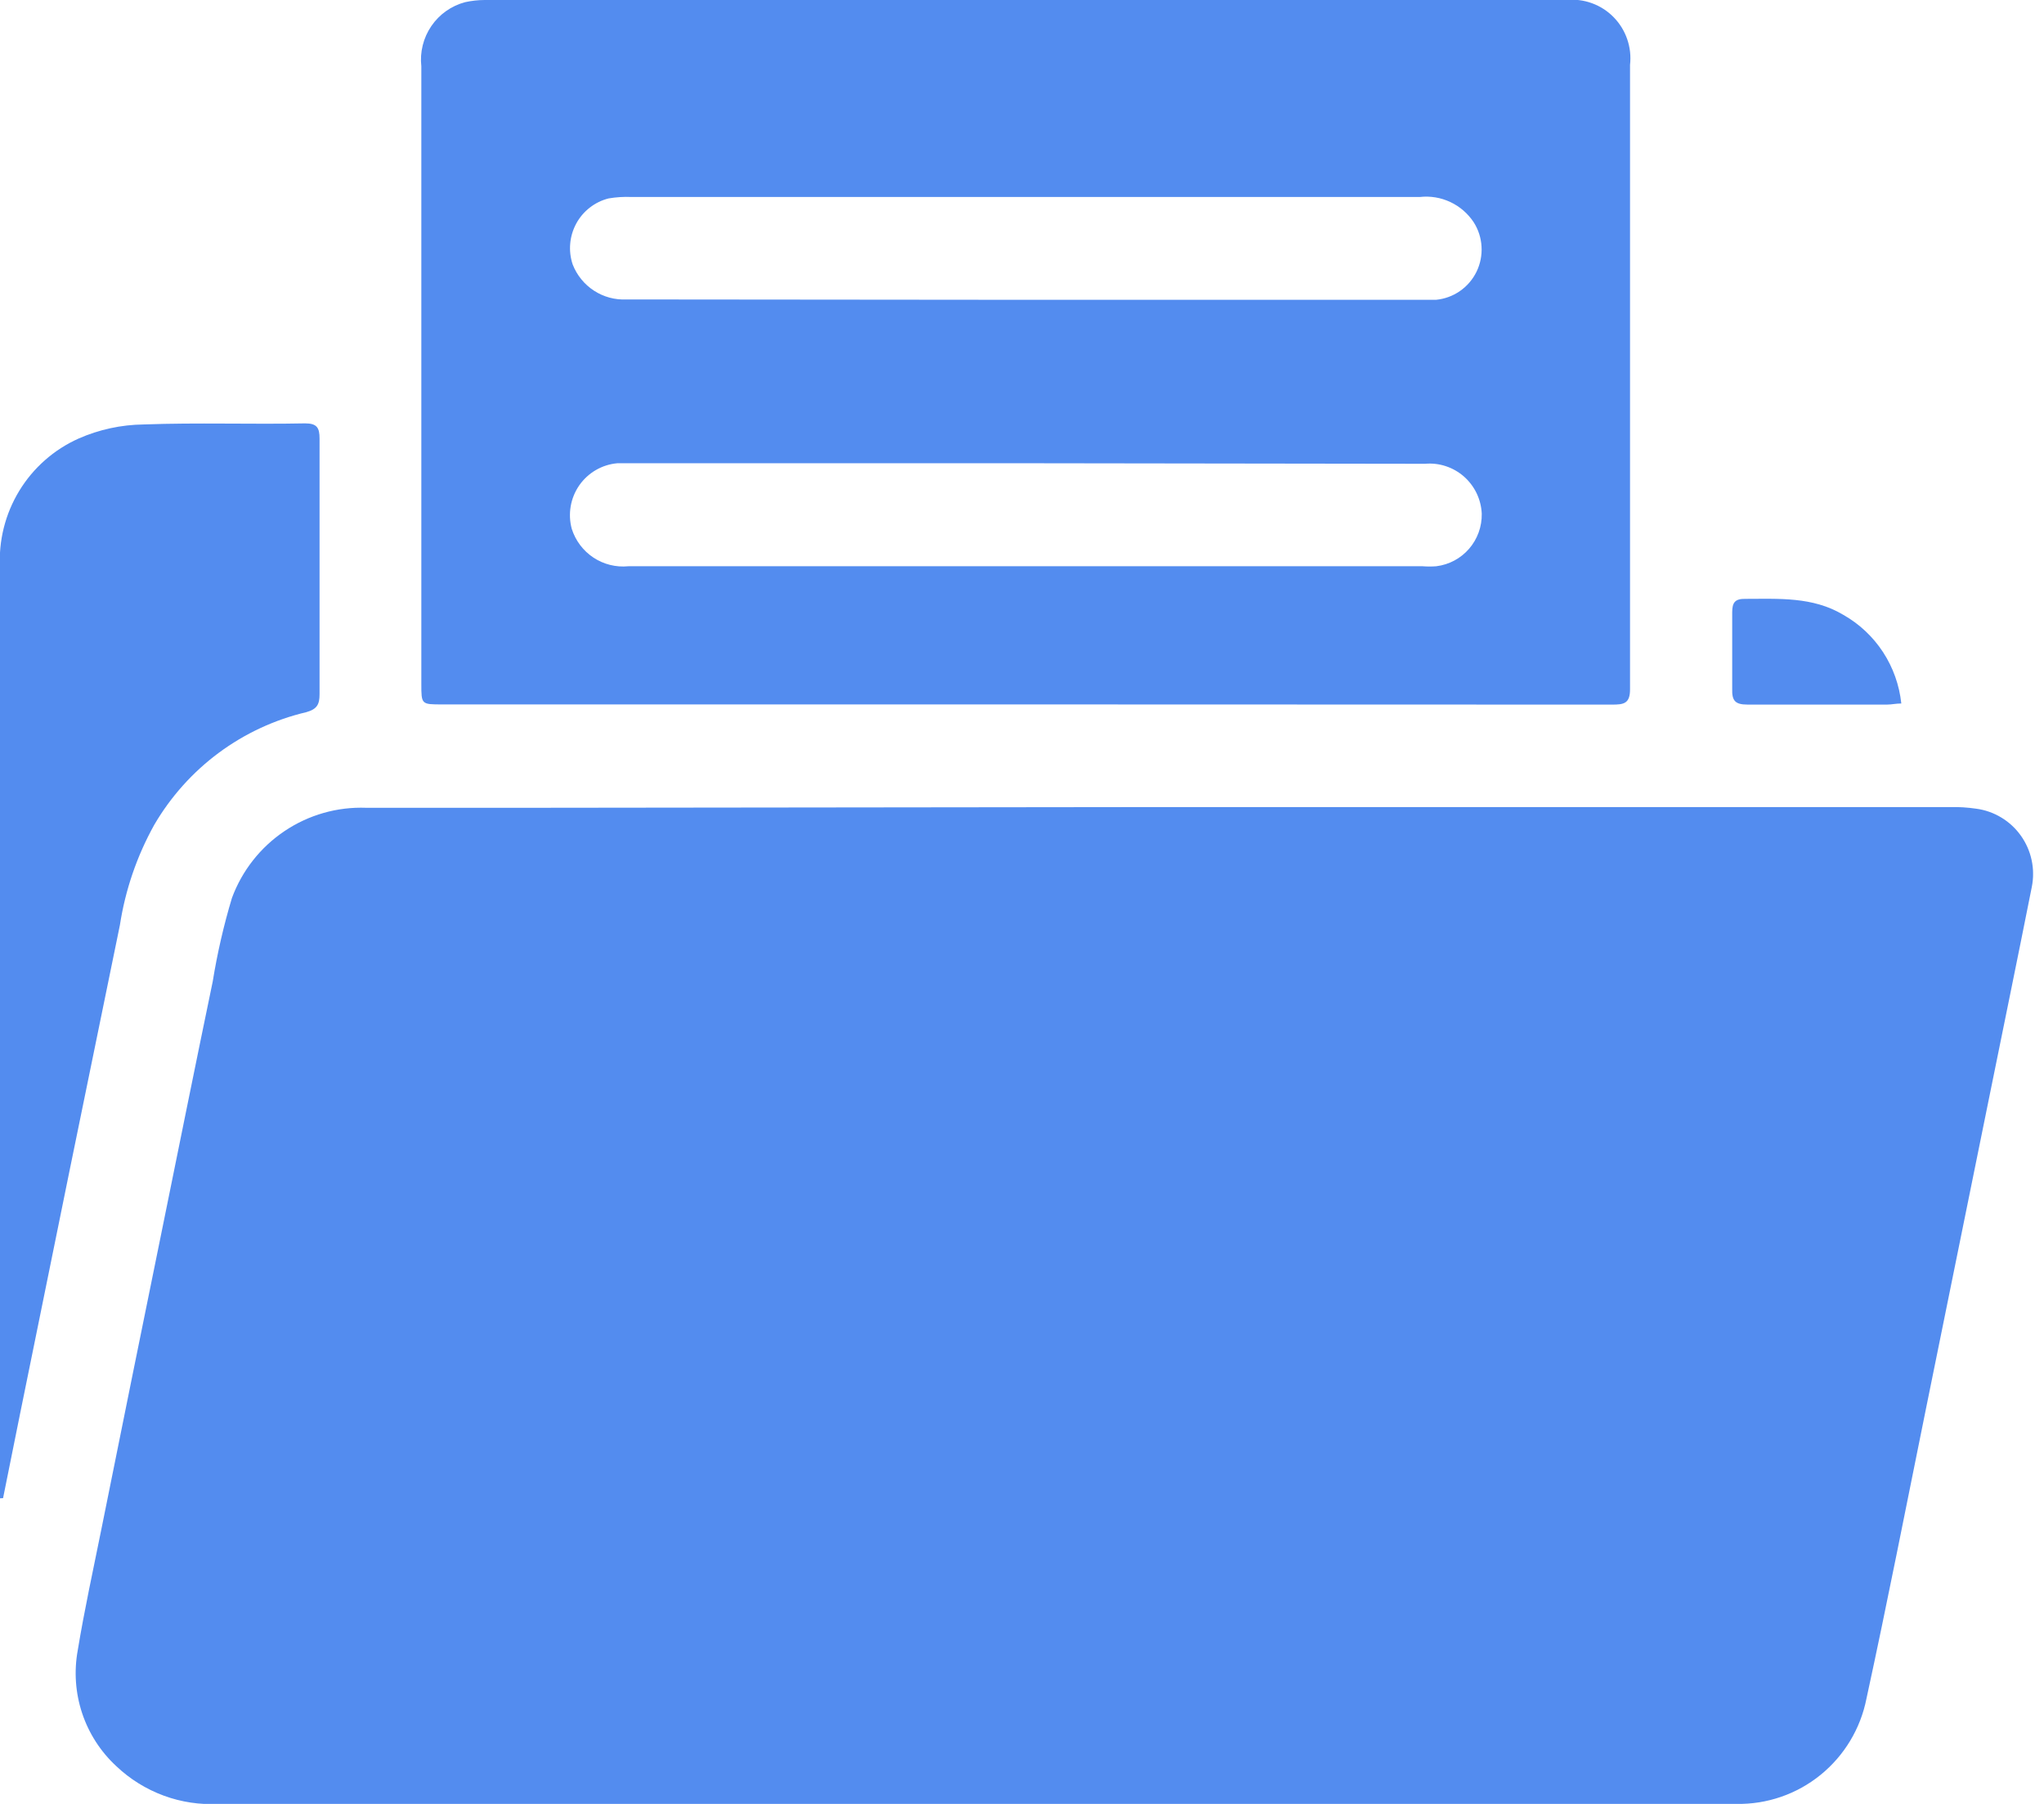 <svg width="68" height="60" viewBox="0 0 68 60" fill="none" xmlns="http://www.w3.org/2000/svg">
<g clip-path="url(#clip0)">
<path d="M38.647 26.844H64.883C65.171 26.838 65.458 26.856 65.743 26.898C66.039 26.937 66.324 27.037 66.58 27.192C66.836 27.346 67.058 27.552 67.231 27.796C67.405 28.04 67.527 28.318 67.589 28.611C67.652 28.905 67.653 29.208 67.594 29.502C67.117 31.902 66.615 34.338 66.125 36.756C65.436 40.136 64.75 43.516 64.065 46.896C63.414 50.1 62.787 53.31 62.094 56.496C61.897 57.497 61.355 58.396 60.565 59.036C59.775 59.677 58.785 60.018 57.77 60C56.97 60 56.169 60 55.381 60H7.286C6.66 60.035 6.034 59.942 5.446 59.725C4.857 59.508 4.319 59.173 3.864 58.74C3.345 58.259 2.956 57.655 2.732 56.982C2.509 56.31 2.459 55.591 2.586 54.894C2.807 53.55 3.1 52.218 3.368 50.886C4.049 47.502 4.734 44.122 5.423 40.746C5.972 38.046 6.516 35.346 7.077 32.646C7.229 31.707 7.442 30.779 7.716 29.868C8.052 28.959 8.665 28.18 9.467 27.642C10.269 27.103 11.219 26.832 12.184 26.868C14.023 26.868 15.862 26.868 17.702 26.868L38.647 26.844Z" fill="#538cef"/>
<path d="M34.072 23.43H14.716C14.017 23.43 14.017 23.43 14.017 22.752V2.208C13.964 1.735 14.082 1.259 14.35 0.867C14.617 0.475 15.017 0.193 15.474 0.072C15.688 0.025 15.906 0.001 16.125 -0H52.108C52.396 -0.029 52.687 0.007 52.959 0.106C53.232 0.205 53.479 0.364 53.682 0.571C53.885 0.778 54.04 1.028 54.134 1.303C54.229 1.578 54.261 1.871 54.228 2.16C54.228 9.084 54.228 16.008 54.228 22.932C54.228 23.406 54.014 23.436 53.631 23.436L34.072 23.43ZM34.072 9.972H47.139C47.348 9.972 47.557 9.972 47.772 9.972C48.058 9.945 48.333 9.845 48.569 9.681C48.805 9.518 48.996 9.295 49.122 9.036C49.248 8.777 49.305 8.489 49.288 8.201C49.272 7.913 49.182 7.635 49.027 7.392C48.834 7.1 48.564 6.867 48.248 6.719C47.932 6.571 47.582 6.513 47.235 6.552H21.005C20.751 6.541 20.497 6.557 20.246 6.6C20.019 6.657 19.806 6.761 19.622 6.905C19.436 7.048 19.283 7.229 19.171 7.435C19.059 7.642 18.99 7.869 18.97 8.103C18.949 8.337 18.977 8.573 19.052 8.796C19.191 9.154 19.439 9.459 19.761 9.668C20.082 9.877 20.461 9.979 20.843 9.96C25.257 9.96 29.664 9.972 34.042 9.972H34.072ZM34.114 15.408H21.082C20.903 15.408 20.718 15.408 20.539 15.408C20.287 15.43 20.043 15.507 19.824 15.634C19.605 15.761 19.416 15.935 19.271 16.143C19.127 16.351 19.029 16.589 18.986 16.84C18.943 17.09 18.955 17.347 19.022 17.592C19.147 17.984 19.402 18.321 19.744 18.547C20.086 18.773 20.495 18.874 20.903 18.834H47.331C47.482 18.846 47.633 18.846 47.784 18.834C48.207 18.782 48.595 18.575 48.874 18.252C49.153 17.93 49.303 17.515 49.295 17.088C49.285 16.852 49.227 16.622 49.126 16.409C49.024 16.197 48.881 16.008 48.705 15.852C48.528 15.697 48.323 15.579 48.1 15.506C47.877 15.432 47.642 15.405 47.408 15.426L34.114 15.408Z" fill="#538cef"/>
<path d="M-6.14161e-06 49.836V18.894C-0.052 17.994 0.171 17.099 0.638 16.33C1.106 15.56 1.796 14.952 2.616 14.586C3.298 14.286 4.033 14.127 4.778 14.118C6.57 14.052 8.361 14.118 10.153 14.082C10.547 14.082 10.631 14.232 10.631 14.586C10.631 17.426 10.631 20.26 10.631 23.088C10.631 23.424 10.553 23.586 10.189 23.688C9.137 23.936 8.146 24.397 7.276 25.041C6.407 25.686 5.677 26.501 5.13 27.438C4.556 28.471 4.169 29.599 3.989 30.768L2.323 38.892L0.657 47.076L0.102 49.83L-6.14161e-06 49.836Z" fill="#538cef"/>
<path d="M63.253 23.399C63.073 23.399 62.93 23.435 62.787 23.435C61.234 23.435 59.687 23.435 58.134 23.435C57.728 23.435 57.615 23.309 57.627 22.913C57.627 22.067 57.627 21.221 57.627 20.369C57.627 20.045 57.716 19.913 58.063 19.919C59.173 19.919 60.302 19.841 61.318 20.447C61.852 20.748 62.306 21.173 62.643 21.687C62.979 22.2 63.188 22.788 63.253 23.399Z" fill="#538cef"/>
</g>
<defs>
<clipPath id="clip0">
<rect width="67.636" height="60" fill="white"/>
</clipPath>
</defs>
</svg>
